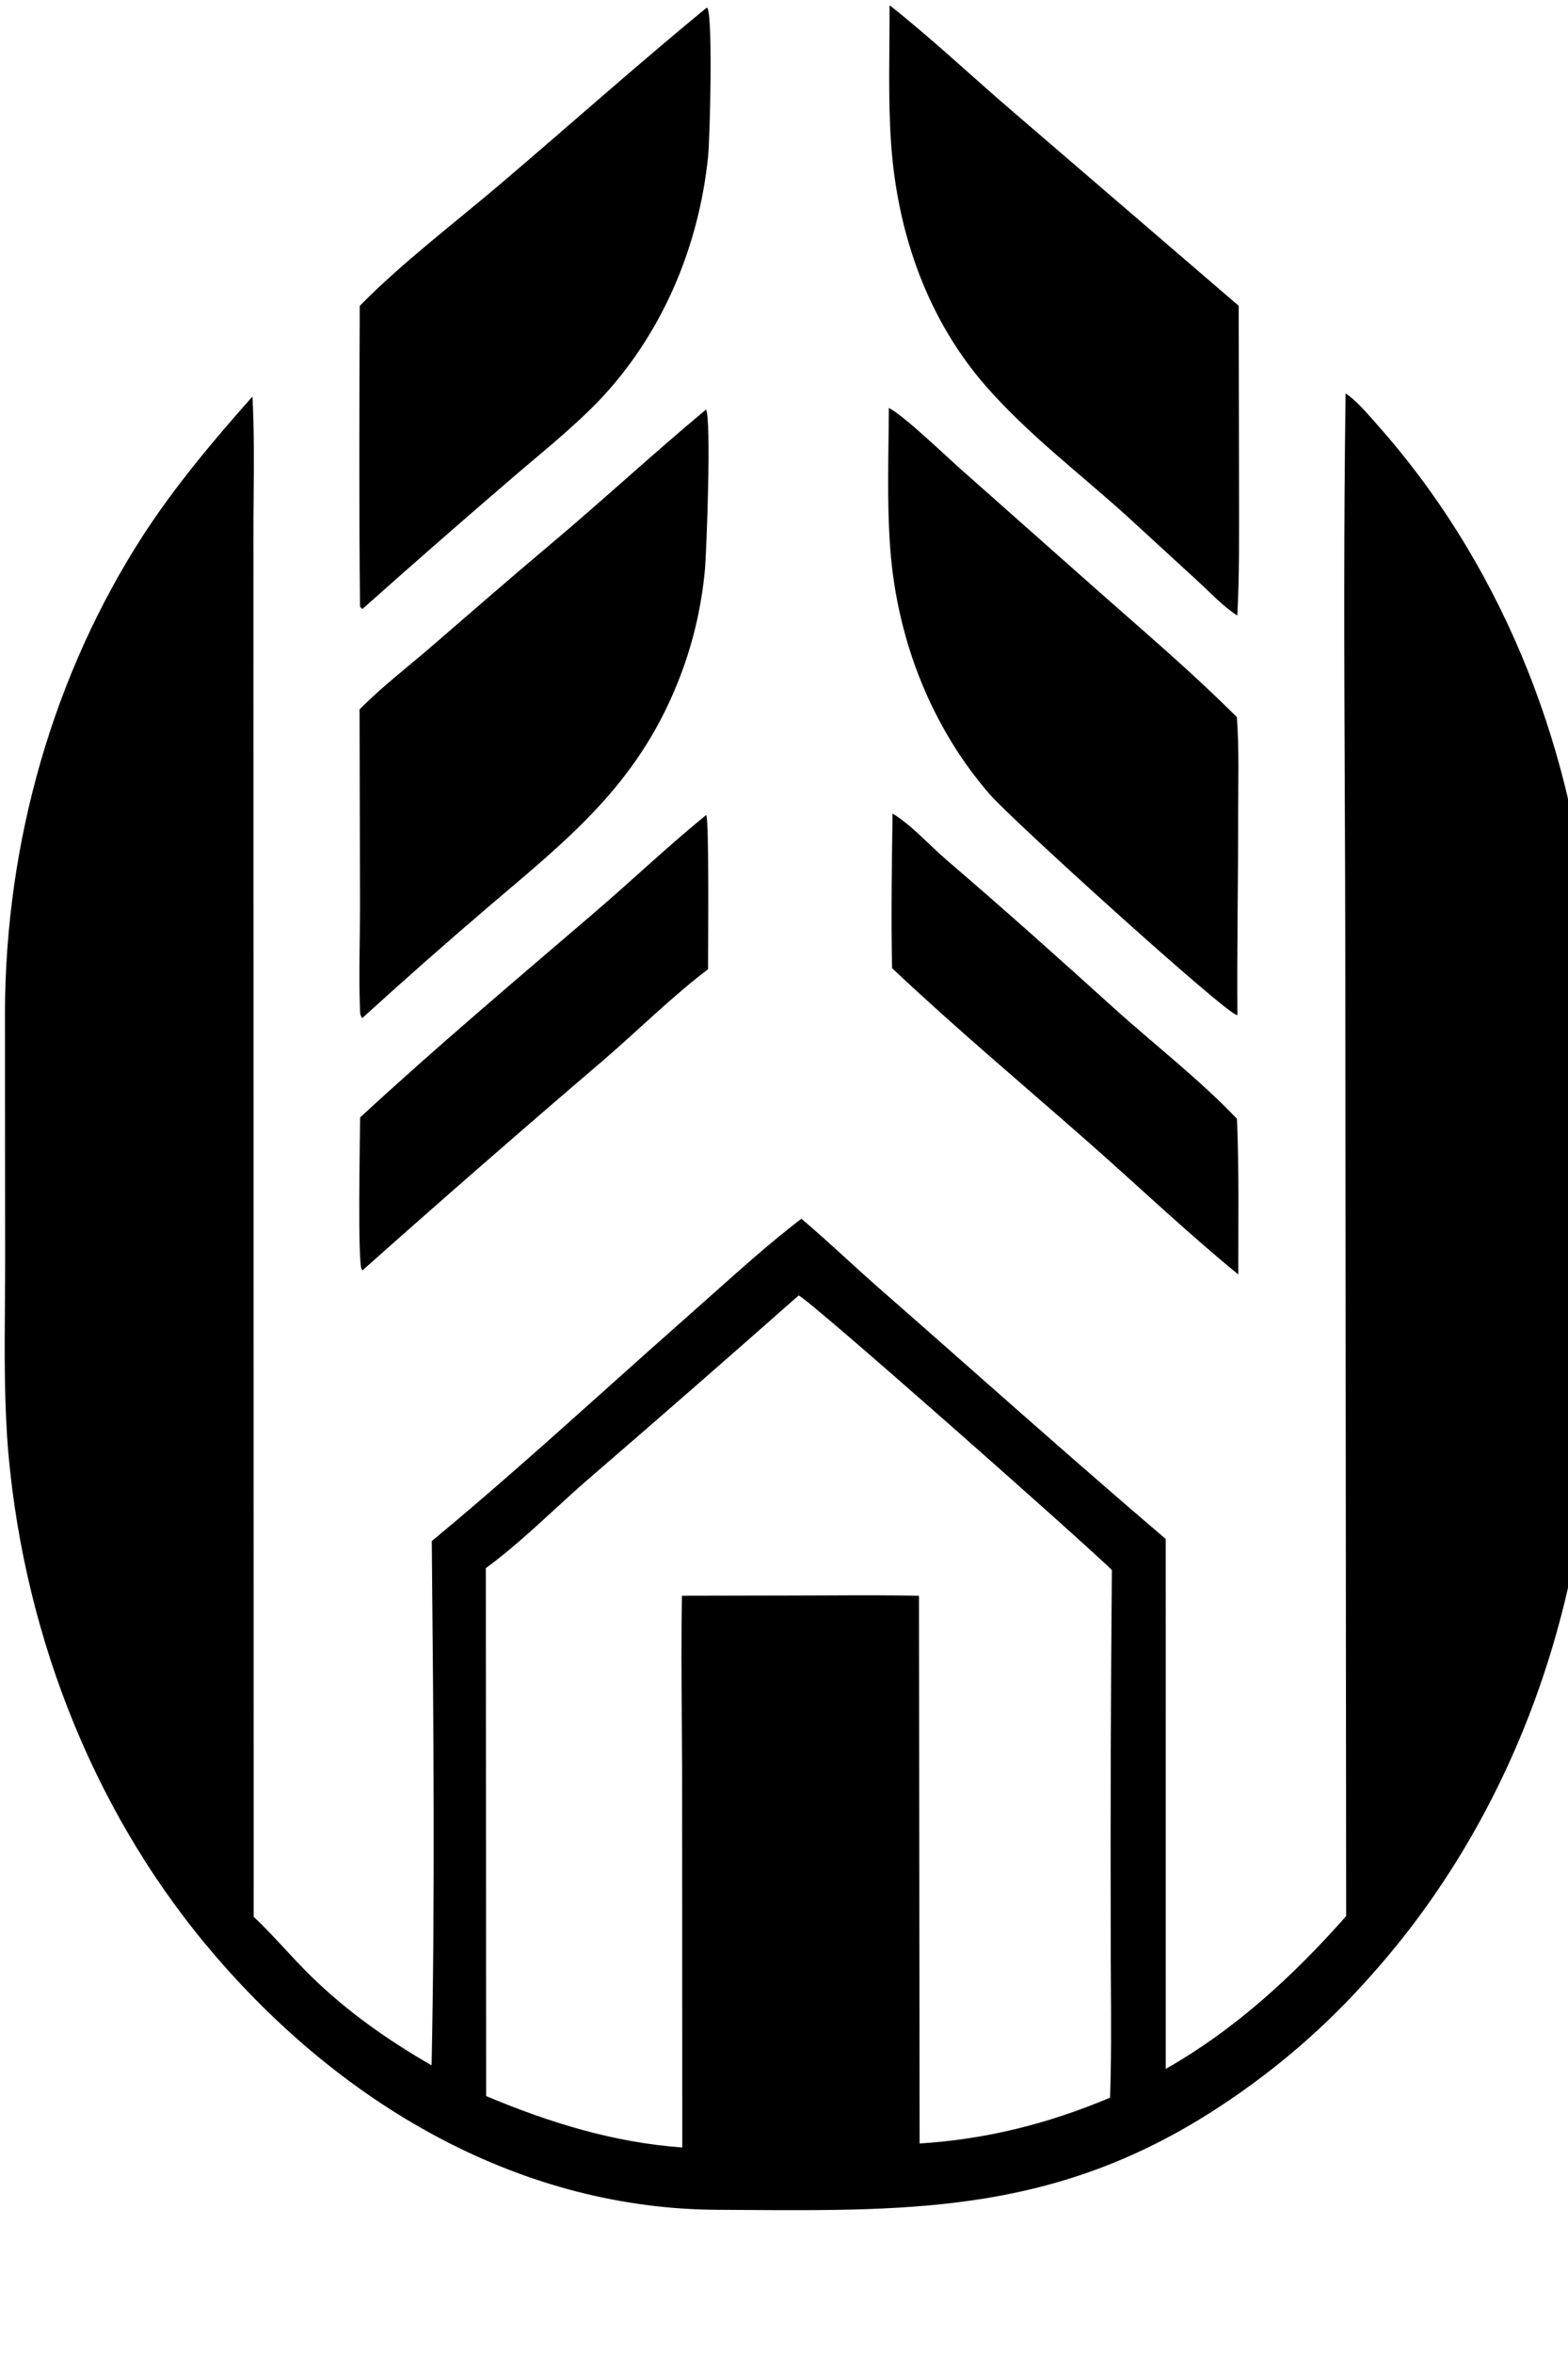 <svg viewBox="0 0 200 300" fill="none" xmlns="http://www.w3.org/2000/svg">
    <style>
        path {
        fill: #000;
        }
        @media ( prefers-color-scheme: dark ) {
        path {
        fill: #81a1c1;
        }
        }
    </style>
<path fill-rule="evenodd" clip-rule="evenodd"
      d="M175.351 53.79C174.271 52.555 172.893 50.98 171.633 50.162C171.386 67.116 171.457 84.094 171.528 101.063C171.558 108.082 171.587 115.1 171.594 122.114L171.704 244.297C164.861 252.044 157.367 258.864 148.691 263.775L148.689 196.214C140.318 189.081 132.049 181.787 123.781 174.494C119.867 171.042 115.953 167.589 112.029 164.155C110.641 162.94 109.272 161.691 107.903 160.442C106.024 158.727 104.144 157.012 102.213 155.384C98.389 158.314 94.733 161.575 91.092 164.823C90.034 165.767 88.977 166.709 87.918 167.642C84.491 170.661 81.079 173.717 77.665 176.775C70.203 183.459 62.73 190.153 55.072 196.484L55.089 198.252C55.293 219.912 55.499 241.677 55.049 263.325C49.577 260.175 44.327 256.516 39.663 251.95C38.516 250.827 37.415 249.642 36.315 248.457C35.021 247.064 33.727 245.672 32.358 244.38L32.328 68.013C32.328 66.442 32.341 64.862 32.355 63.279C32.39 59.032 32.426 54.759 32.2 50.555C27.252 56.135 22.472 61.799 18.301 68.18C17.947 68.727 17.598 69.278 17.253 69.833C16.909 70.388 16.569 70.947 16.234 71.51C15.899 72.073 15.569 72.639 15.244 73.209C14.919 73.78 14.598 74.354 14.283 74.931C13.968 75.509 13.658 76.09 13.353 76.674C13.048 77.259 12.748 77.847 12.453 78.438C12.158 79.029 11.868 79.624 11.584 80.222C11.299 80.82 11.02 81.421 10.746 82.025C10.472 82.629 10.203 83.237 9.939 83.847C9.676 84.457 9.418 85.07 9.165 85.686C8.912 86.303 8.664 86.922 8.422 87.543C8.18 88.165 7.943 88.79 7.711 89.417C7.48 90.044 7.254 90.673 7.034 91.305C6.813 91.938 6.598 92.572 6.389 93.209C6.179 93.846 5.975 94.486 5.777 95.127C5.579 95.769 5.386 96.413 5.199 97.059C5.012 97.705 4.83 98.353 4.654 99.003C4.478 99.653 4.308 100.305 4.143 100.96C3.978 101.613 3.82 102.269 3.666 102.927C3.513 103.584 3.365 104.244 3.224 104.904C3.082 105.566 2.946 106.228 2.815 106.892C2.685 107.556 2.561 108.222 2.442 108.889C2.323 109.555 2.21 110.223 2.103 110.893C1.996 111.562 1.894 112.233 1.799 112.904C1.703 113.576 1.614 114.249 1.53 114.922C1.446 115.596 1.368 116.271 1.295 116.946C1.223 117.622 1.157 118.298 1.097 118.975C1.036 119.652 0.981 120.33 0.933 121.008C0.884 121.686 0.841 122.364 0.804 123.044C0.767 123.723 0.736 124.402 0.711 125.082C0.686 125.762 0.667 126.442 0.654 127.123C0.64 127.803 0.633 128.483 0.631 129.164L0.656 160.195C0.658 162.179 0.643 164.169 0.628 166.163C0.579 172.541 0.529 178.947 1.064 185.27C1.131 186.022 1.205 186.772 1.287 187.522C1.368 188.271 1.456 189.02 1.551 189.768C1.646 190.515 1.748 191.262 1.858 192.007C1.967 192.752 2.083 193.496 2.205 194.238C2.328 194.98 2.458 195.721 2.594 196.46C2.731 197.199 2.875 197.937 3.025 198.672C3.175 199.408 3.332 200.142 3.496 200.874C3.66 201.606 3.831 202.336 4.008 203.063C4.186 203.791 4.37 204.517 4.561 205.24C4.752 205.963 4.949 206.684 5.154 207.402C5.358 208.121 5.569 208.837 5.787 209.551C6.004 210.264 6.228 210.975 6.459 211.682C6.69 212.39 6.927 213.095 7.171 213.798C7.415 214.5 7.665 215.199 7.922 215.895C8.179 216.591 8.443 217.284 8.713 217.974C8.982 218.664 9.258 219.351 9.541 220.034C9.823 220.717 10.112 221.396 10.407 222.072C10.702 222.748 11.003 223.421 11.311 224.09C11.619 224.759 11.932 225.424 12.252 226.085C12.572 226.746 12.898 227.403 13.23 228.056C13.562 228.71 13.901 229.359 14.245 230.004C14.589 230.649 14.939 231.29 15.296 231.927C15.651 232.563 16.013 233.196 16.381 233.823C16.749 234.451 17.123 235.075 17.502 235.693C17.881 236.312 18.267 236.927 18.658 237.536C19.048 238.146 19.445 238.75 19.847 239.35C20.248 239.95 20.656 240.545 21.069 241.135C21.482 241.725 21.901 242.31 22.325 242.89C22.749 243.47 23.178 244.045 23.613 244.614C24.047 245.184 24.487 245.748 24.932 246.307C25.377 246.866 25.827 247.419 26.283 247.967C26.738 248.515 27.199 249.057 27.664 249.594C44.619 269.202 67.079 281.608 91.444 281.742C92.441 281.747 93.428 281.754 94.408 281.76C117.093 281.91 135.377 282.03 156.04 268.278C163.02 263.632 169.222 258.284 174.958 251.779C175.511 251.161 176.057 250.534 176.596 249.901C177.135 249.267 177.667 248.626 178.192 247.977C178.717 247.328 179.235 246.672 179.746 246.008C180.257 245.344 180.761 244.674 181.257 243.996C181.753 243.318 182.242 242.634 182.724 241.942C183.205 241.25 183.679 240.551 184.145 239.846C184.611 239.141 185.07 238.43 185.521 237.711C185.971 236.993 186.414 236.269 186.849 235.538C187.284 234.807 187.711 234.07 188.13 233.328C188.549 232.585 188.96 231.836 189.362 231.082C189.765 230.327 190.159 229.567 190.546 228.802C190.932 228.036 191.309 227.265 191.679 226.489C192.048 225.712 192.409 224.931 192.761 224.144C193.114 223.357 193.458 222.566 193.793 221.769C194.128 220.973 194.454 220.172 194.772 219.366C195.09 218.561 195.399 217.751 195.699 216.937C195.999 216.122 196.29 215.303 196.573 214.481C196.855 213.658 197.128 212.832 197.392 212.001C197.657 211.171 197.912 210.337 198.159 209.499C198.405 208.662 198.642 207.821 198.87 206.976C199.097 206.132 199.316 205.284 199.526 204.434C199.735 203.583 199.935 202.73 200.126 201.873C200.317 201.017 200.499 200.158 200.671 199.297C200.844 198.436 201.006 197.572 201.16 196.706C201.313 195.84 201.457 194.972 201.592 194.102C201.727 193.232 201.852 192.36 201.967 191.486C202.083 190.612 202.189 189.737 202.285 188.861C202.382 187.984 202.469 187.106 202.547 186.227C202.624 185.348 202.692 184.467 202.751 183.586C202.809 182.706 202.858 181.824 202.897 180.941C202.936 180.059 202.966 179.176 202.986 178.293C203.006 177.409 203.016 176.526 203.017 175.642L203.002 144.143C203.006 142.094 203.029 140.033 203.052 137.967C203.125 131.43 203.198 124.834 202.659 118.379C202.592 117.625 202.518 116.871 202.436 116.118C202.355 115.366 202.266 114.614 202.17 113.864C202.074 113.113 201.972 112.364 201.862 111.616C201.752 110.868 201.635 110.122 201.511 109.376C201.386 108.632 201.255 107.888 201.117 107.146C200.979 106.404 200.834 105.664 200.681 104.926C200.529 104.188 200.37 103.452 200.203 102.718C200.037 101.983 199.864 101.251 199.684 100.521C199.504 99.791 199.317 99.064 199.123 98.338C198.929 97.613 198.728 96.89 198.521 96.17C198.313 95.449 198.098 94.732 197.877 94.017C197.656 93.301 197.428 92.589 197.193 91.88C196.958 91.17 196.717 90.464 196.469 89.761C196.22 89.057 195.966 88.356 195.704 87.66C195.443 86.962 195.174 86.268 194.9 85.578C194.625 84.888 194.344 84.2 194.056 83.517C193.769 82.833 193.475 82.153 193.174 81.477C192.874 80.801 192.567 80.128 192.253 79.46C191.94 78.791 191.62 78.126 191.294 77.465C190.968 76.805 190.636 76.148 190.298 75.495C189.959 74.843 189.615 74.195 189.264 73.55C188.913 72.906 188.557 72.267 188.194 71.632C187.831 70.996 187.462 70.366 187.087 69.74C186.712 69.114 186.332 68.492 185.945 67.876C185.558 67.259 185.166 66.647 184.768 66.04C184.369 65.433 183.966 64.831 183.556 64.234C183.146 63.637 182.731 63.045 182.31 62.459C181.89 61.872 181.463 61.291 181.031 60.715C180.599 60.139 180.162 59.568 179.719 59.003C179.277 58.438 178.829 57.878 178.375 57.323C177.922 56.769 177.463 56.221 176.999 55.678C176.536 55.135 176.067 54.598 175.593 54.066C175.514 53.977 175.434 53.885 175.351 53.79ZM141.82 200.176C138.456 196.827 102.775 165.28 101.864 165.171C92.915 173.078 83.925 180.925 74.895 188.71C73.482 189.939 72.087 191.217 70.689 192.499C67.852 195.101 65.002 197.713 61.967 199.935L62.01 267.244C70.148 270.66 78.331 273.173 87.025 273.796L87.005 225.921C86.999 223.599 86.981 221.274 86.963 218.948C86.923 213.781 86.882 208.609 86.985 203.455L101.297 203.425C102.818 203.424 104.34 203.417 105.862 203.41C109.648 203.392 113.437 203.374 117.218 203.461L117.297 273.288C125.765 272.759 133.649 270.791 141.591 267.447C141.757 262.626 141.727 257.777 141.697 252.937C141.685 250.97 141.673 249.004 141.674 247.043C141.631 231.42 141.68 215.797 141.82 200.176Z"
      fill="black"/>
<path
d="M90.057 52.215C90.751 53.482 90.122 70.415 89.902 72.765C89.784 74.012 89.621 75.251 89.414 76.483C89.206 77.715 88.955 78.934 88.659 80.142C88.364 81.35 88.025 82.542 87.644 83.718C87.263 84.894 86.84 86.051 86.375 87.187C81.173 100.131 72.282 107.114 62.663 115.299C57.109 120.037 51.621 124.874 46.201 129.81C45.933 129.447 45.936 129.181 45.918 128.72C45.748 124.385 45.918 119.938 45.919 115.591L45.861 90.45C48.661 87.609 51.873 85.148 54.865 82.572C59.908 78.231 64.912 73.848 70 69.577C76.759 63.904 83.274 57.859 90.057 52.215Z"
fill="black"/>
<path
d="M113.466 0.667C118.742 4.824 123.788 9.585 128.918 13.995L157.997 38.991L158.042 62.854C158.034 68.048 158.108 73.29 157.817 78.475C156.072 77.383 154.358 75.541 152.802 74.114L144.093 66.121C137.999 60.56 131.319 55.585 125.788 49.273C118.457 40.905 114.478 30.031 113.659 18.292C113.255 12.508 113.48 6.476 113.466 0.667Z"
fill="black"/>
<path
d="M90.134 0.978L90.252 1.056C90.931 2.531 90.561 17.482 90.315 19.976C90.239 20.712 90.15 21.446 90.046 22.177C89.942 22.909 89.824 23.638 89.692 24.363C89.561 25.089 89.414 25.811 89.254 26.529C89.094 27.248 88.92 27.962 88.732 28.671C88.544 29.38 88.343 30.084 88.127 30.784C87.912 31.483 87.683 32.177 87.441 32.864C87.199 33.552 86.943 34.233 86.675 34.908C86.406 35.583 86.125 36.25 85.83 36.91C85.535 37.571 85.228 38.224 84.908 38.868C84.588 39.513 84.256 40.149 83.911 40.777C83.566 41.405 83.209 42.024 82.841 42.634C82.472 43.244 82.091 43.845 81.699 44.435C81.307 45.026 80.904 45.606 80.489 46.176C80.074 46.746 79.649 47.306 79.212 47.855C78.776 48.403 78.329 48.94 77.872 49.466C77.414 49.992 76.947 50.506 76.47 51.009C72.91 54.711 68.765 57.963 64.922 61.289C58.657 66.672 52.435 72.116 46.253 77.623C46.059 77.578 46.19 77.626 45.92 77.344C45.783 64.577 45.836 51.769 45.884 39.002C51.147 33.612 58.082 28.344 63.828 23.457C72.611 15.987 81.245 8.286 90.134 0.978Z"
fill="black"/>
<path
d="M113.374 52.013C115.313 52.98 120.895 58.386 122.885 60.12L140.502 75.726C146.323 80.858 152.231 85.898 157.764 91.435C158.065 95.49 157.927 99.668 157.929 103.737C157.933 112.298 157.766 120.854 157.831 129.415C157.812 129.415 157.792 129.419 157.773 129.417C156.399 129.284 128.973 104.448 126.245 101.274C125.794 100.756 125.353 100.227 124.923 99.686C124.492 99.146 124.072 98.596 123.662 98.035C123.252 97.474 122.853 96.903 122.465 96.323C122.077 95.743 121.7 95.153 121.334 94.553C120.969 93.954 120.614 93.346 120.272 92.728C119.929 92.112 119.599 91.487 119.28 90.854C118.961 90.22 118.654 89.579 118.36 88.931C118.065 88.283 117.783 87.627 117.514 86.965C117.244 86.302 116.987 85.633 116.743 84.958C116.499 84.283 116.267 83.602 116.049 82.915C115.831 82.229 115.626 81.537 115.434 80.84C115.242 80.144 115.063 79.442 114.898 78.737C114.732 78.031 114.581 77.322 114.442 76.608C114.304 75.895 114.179 75.179 114.068 74.46C113.956 73.74 113.859 73.019 113.775 72.294C113.691 71.57 113.621 70.844 113.565 70.117C113.102 64.139 113.344 58.011 113.374 52.013Z"
fill="black"/>
<path
d="M113.846 103.725C116.248 105.165 118.583 107.8 120.788 109.688C127.962 115.83 134.984 122.109 142.01 128.465C147.197 133.157 152.923 137.542 157.777 142.65C158.054 149.228 157.939 155.899 157.944 162.487C151.435 157.173 145.21 151.25 138.869 145.666C130.508 138.304 121.919 131.118 113.787 123.437C113.641 116.896 113.756 110.268 113.846 103.725Z"
fill="black"/>
<path
d="M90.072 103.911C90.475 104.378 90.31 121.312 90.31 123.574C85.705 127.067 81.386 131.368 76.96 135.177C66.644 143.994 56.404 152.922 46.238 161.963C46.208 161.932 46.175 161.904 46.148 161.869C45.586 161.138 45.923 144.842 45.933 142.472C55.694 133.453 65.84 124.913 75.88 116.301C80.64 112.218 85.224 107.857 90.072 103.911Z"
fill="black"/>
    </svg>
